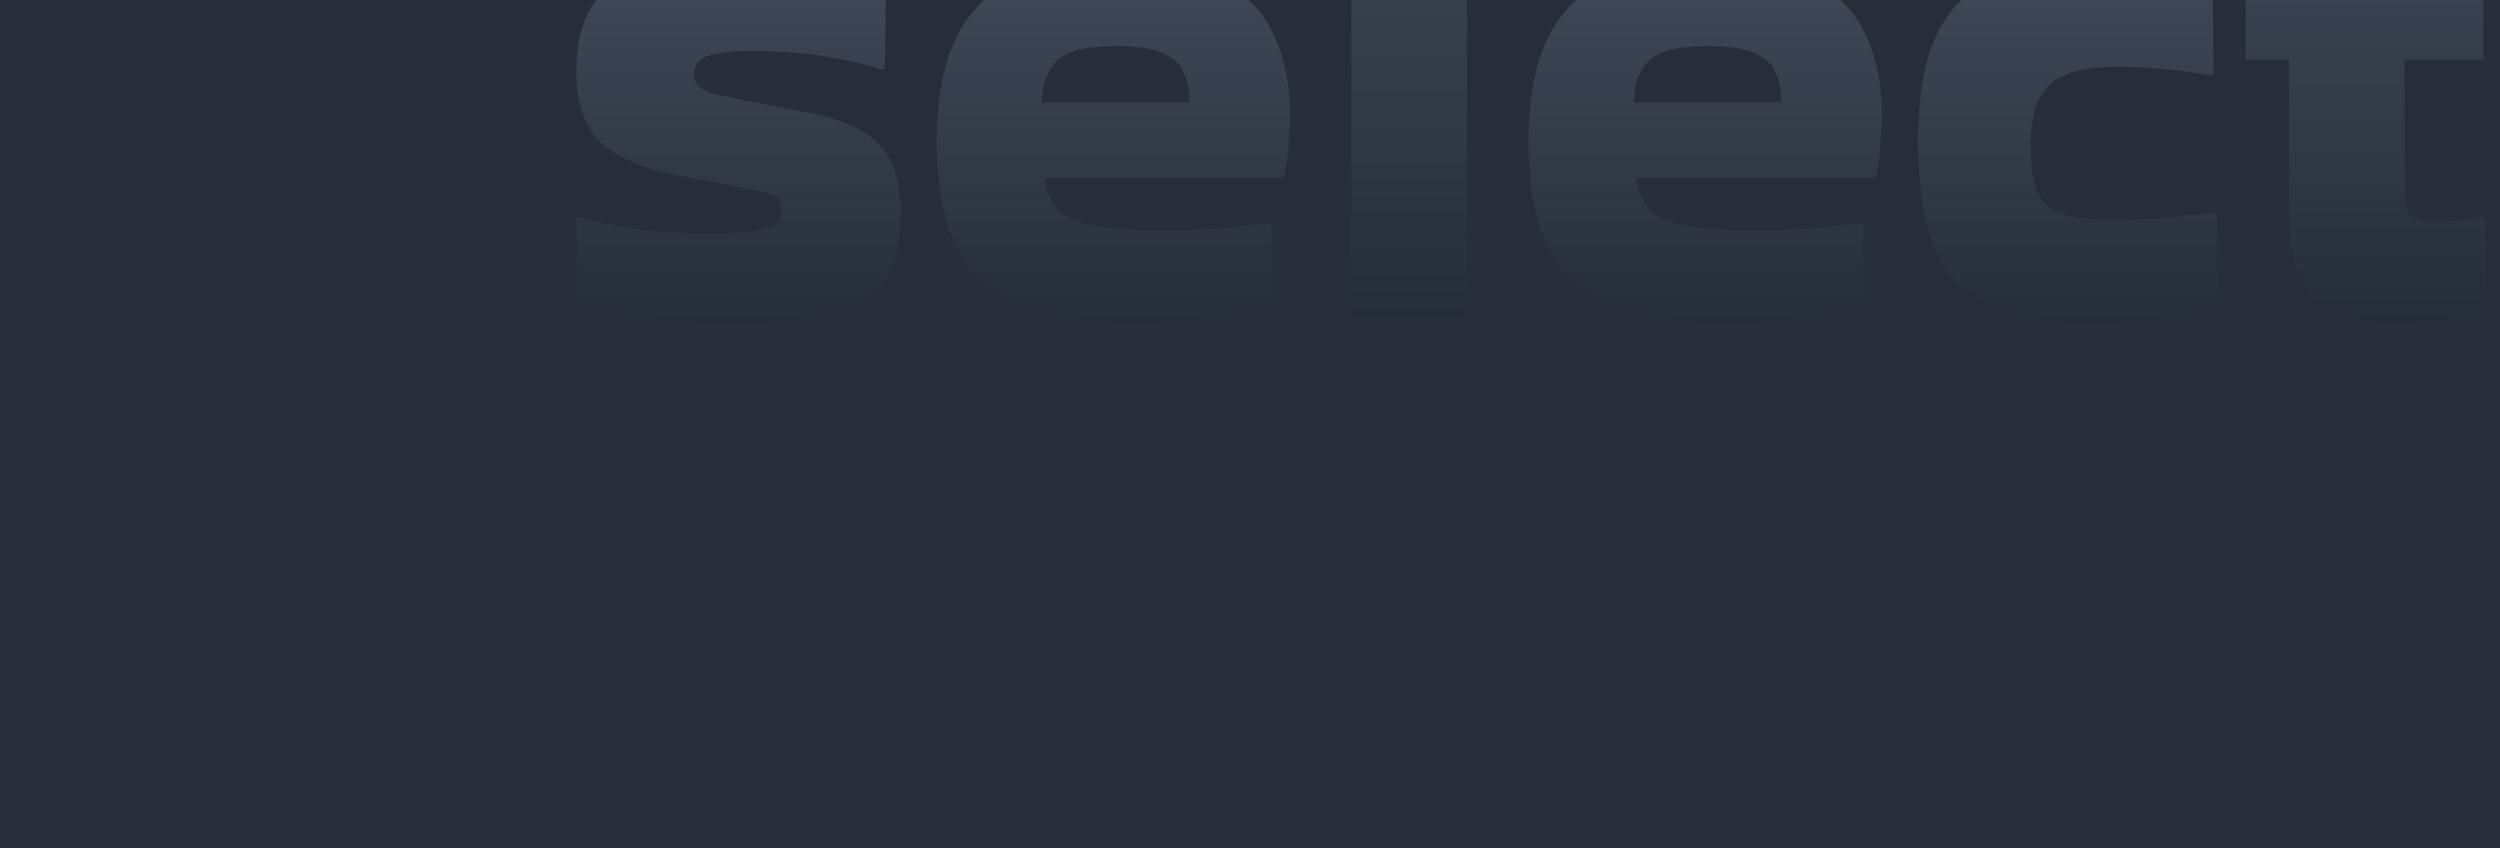 <svg width="1860" height="631" viewBox="0 0 1860 631" fill="none" xmlns="http://www.w3.org/2000/svg">
<g clip-path="url(#clip0_1_2)">
<path d="M1860 0H0V631H1860V0Z" fill="#272D39"/>
<path d="M430.403 161.504C458.35 169.379 489.341 173.317 523.379 173.317C539.86 173.317 552.222 172.781 560.463 171.707C568.704 170.633 574.256 168.844 577.123 166.338C579.989 163.832 581.422 160.431 581.422 156.135C581.422 150.05 579.094 146.292 574.437 144.861C570.137 143.429 561.358 141.459 548.101 138.953L505.644 130.9C478.414 125.531 458.708 117.118 446.526 105.663C434.702 93.851 428.791 76.311 428.791 53.044C428.791 21.544 438.106 0.066 456.737 -11.388C475.726 -22.843 505.822 -28.57 547.026 -28.57C571.748 -28.57 593.426 -27.138 612.057 -24.275C631.047 -21.769 646.812 -18.547 659.352 -14.61L658.277 50.36L656.664 51.97C627.642 42.663 595.934 38.01 561.538 38.01C544.698 38.01 532.875 39.264 526.067 41.769C519.618 43.917 516.393 48.39 516.393 55.192C516.393 58.771 517.288 61.635 519.079 63.782C521.229 65.93 525.887 68.078 533.053 70.226C540.219 72.016 551.506 74.343 566.912 77.207L606.144 84.724C628 89.377 644.123 97.072 654.514 107.811C664.904 118.55 670.101 135.554 670.101 158.821C670.101 179.224 666.337 195.51 658.813 207.681C651.289 219.493 638.571 227.906 620.656 232.918C603.1 237.929 578.736 240.435 547.565 240.435C523.917 240.435 502.062 239.361 481.997 237.213C462.291 234.708 444.555 231.844 428.791 228.622V162.578L430.403 161.504Z" fill="url(#paint0_linear_1_2)"/>
<path d="M946.231 227.01C936.198 230.59 922.225 233.812 904.31 236.675C886.754 239.181 865.793 240.435 841.429 240.435C810.616 240.435 784.282 236.497 762.427 228.622C740.929 220.389 724.626 206.607 713.519 187.277C702.412 167.59 696.859 140.385 696.859 105.663C696.859 58.413 707.608 24.23 729.105 3.11C750.961 -18.009 784.641 -28.57 830.144 -28.57C862.748 -28.57 888.365 -23.917 906.996 -14.61C925.986 -5.303 939.423 7.941 947.305 25.123C955.546 41.947 959.665 61.993 959.665 85.26C959.665 92.061 959.307 99.4 958.591 107.275C958.232 115.15 957.338 122.845 955.905 130.362L953.755 132.51H776.936C779.444 148.26 786.791 158.641 798.972 163.652C811.513 168.664 831.755 171.169 859.702 171.169C878.333 171.169 893.74 170.811 905.922 170.095C918.462 169.022 931.182 167.59 944.081 165.8L946.231 167.412V227.01ZM884.963 76.133C884.963 67.542 883.529 60.203 880.663 54.118C878.155 47.675 872.959 42.843 865.076 39.622C857.194 36.042 845.55 34.252 830.144 34.252C807.571 34.252 792.701 38.19 785.535 46.065C778.728 53.582 775.325 63.605 775.325 76.133H884.963Z" fill="url(#paint1_linear_1_2)"/>
<path d="M1091.37 235.601H1005.38V-125.754H1091.37V235.601Z" fill="url(#paint2_linear_1_2)"/>
<path d="M1386.57 227.01C1376.54 230.59 1362.57 233.812 1344.65 236.675C1327.1 239.181 1306.14 240.435 1281.77 240.435C1250.96 240.435 1224.62 236.497 1202.77 228.622C1181.27 220.389 1164.97 206.607 1153.86 187.277C1142.76 167.59 1137.2 140.385 1137.2 105.663C1137.2 58.413 1147.95 24.23 1169.45 3.11C1191.3 -18.009 1224.98 -28.57 1270.49 -28.57C1303.09 -28.57 1328.71 -23.917 1347.34 -14.61C1366.33 -5.303 1379.76 7.941 1387.65 25.123C1395.89 41.947 1400.01 61.993 1400.01 85.26C1400.01 92.061 1399.65 99.4 1398.93 107.275C1398.58 115.15 1397.68 122.845 1396.25 130.362L1394.1 132.51H1217.28C1219.79 148.26 1227.13 158.641 1239.31 163.652C1251.85 168.664 1272.1 171.169 1300.05 171.169C1318.68 171.169 1334.08 170.811 1346.27 170.095C1358.81 169.022 1371.52 167.59 1384.42 165.8L1386.57 167.412V227.01ZM1325.3 76.133C1325.3 67.542 1323.87 60.203 1321 54.118C1318.5 47.675 1313.3 42.843 1305.42 39.622C1297.54 36.042 1285.89 34.252 1270.49 34.252C1247.91 34.252 1233.04 38.19 1225.88 46.065C1219.07 53.582 1215.67 63.605 1215.67 76.133H1325.3Z" fill="url(#paint3_linear_1_2)"/>
<path d="M1649.41 159.895V229.696C1640.46 233.276 1627.2 235.959 1609.64 237.749C1592.09 239.539 1573.45 240.435 1553.75 240.435C1525.44 240.435 1501.8 236.497 1482.81 228.622C1464.18 220.747 1450.2 207.145 1440.89 187.815C1431.93 168.486 1427.27 141.639 1426.91 107.275C1426.91 71.838 1431.75 44.275 1441.43 24.587C1451.46 4.9 1465.97 -8.883 1484.96 -16.758C1503.95 -24.633 1526.7 -28.57 1553.21 -28.57C1568.98 -28.57 1585.64 -27.496 1603.19 -25.349C1620.75 -23.201 1635.08 -20.337 1646.19 -16.758L1646.73 55.192L1645.11 56.265C1634.36 54.118 1622.9 52.508 1610.72 51.434C1598.54 50.36 1586.53 49.822 1574.71 49.822C1550.7 49.822 1534.04 54.298 1524.73 63.247C1515.41 72.196 1510.75 87.23 1510.75 108.349C1510.75 124.457 1512.73 136.448 1516.67 144.323C1520.61 152.198 1527.24 157.389 1536.55 159.895C1545.87 162.4 1558.59 163.652 1574.71 163.652C1587.25 163.652 1599.25 163.116 1610.72 162.043C1622.18 160.969 1634.36 159.715 1647.26 158.283L1649.41 159.895Z" fill="url(#paint4_linear_1_2)"/>
<path d="M1703.02 157.209V44.453H1670.78V-25.349H1711.09L1727.21 -89.242H1789.01V-25.349H1847.59V44.453H1789.01V138.417C1789.01 148.44 1790.27 155.419 1792.78 159.357C1795.28 162.936 1801.02 164.726 1809.97 164.726C1815.71 164.726 1821.8 164.548 1828.25 164.19C1834.7 163.474 1841.15 162.758 1847.59 162.043L1849.21 163.116V232.918C1832.01 237.929 1809.26 240.435 1780.95 240.435C1752.65 240.435 1732.58 233.992 1720.76 221.105C1708.94 208.219 1703.02 186.919 1703.02 157.209Z" fill="url(#paint5_linear_1_2)"/>
</g>
<defs>
<linearGradient id="paint0_linear_1_2" x1="549.446" y1="-28.57" x2="549.446" y2="240.435" gradientUnits="userSpaceOnUse">
<stop stop-color="#414958"/>
<stop offset="1" stop-color="#262D3A"/>
</linearGradient>
<linearGradient id="paint1_linear_1_2" x1="828.262" y1="-28.57" x2="828.262" y2="240.435" gradientUnits="userSpaceOnUse">
<stop stop-color="#414958"/>
<stop offset="1" stop-color="#262D3A"/>
</linearGradient>
<linearGradient id="paint2_linear_1_2" x1="1048.38" y1="-125.754" x2="1048.38" y2="235.601" gradientUnits="userSpaceOnUse">
<stop stop-color="#414958"/>
<stop offset="1" stop-color="#262D3A"/>
</linearGradient>
<linearGradient id="paint3_linear_1_2" x1="1268.6" y1="-28.57" x2="1268.6" y2="240.435" gradientUnits="userSpaceOnUse">
<stop stop-color="#414958"/>
<stop offset="1" stop-color="#262D3A"/>
</linearGradient>
<linearGradient id="paint4_linear_1_2" x1="1538.16" y1="-28.57" x2="1538.16" y2="240.435" gradientUnits="userSpaceOnUse">
<stop stop-color="#414958"/>
<stop offset="1" stop-color="#262D3A"/>
</linearGradient>
<linearGradient id="paint5_linear_1_2" x1="1759.99" y1="-89.242" x2="1759.99" y2="240.435" gradientUnits="userSpaceOnUse">
<stop stop-color="#414958"/>
<stop offset="1" stop-color="#262D3A"/>
</linearGradient>
<clipPath id="clip0_1_2">
<rect width="1860" height="631" fill="white"/>
</clipPath>
</defs>
</svg>
